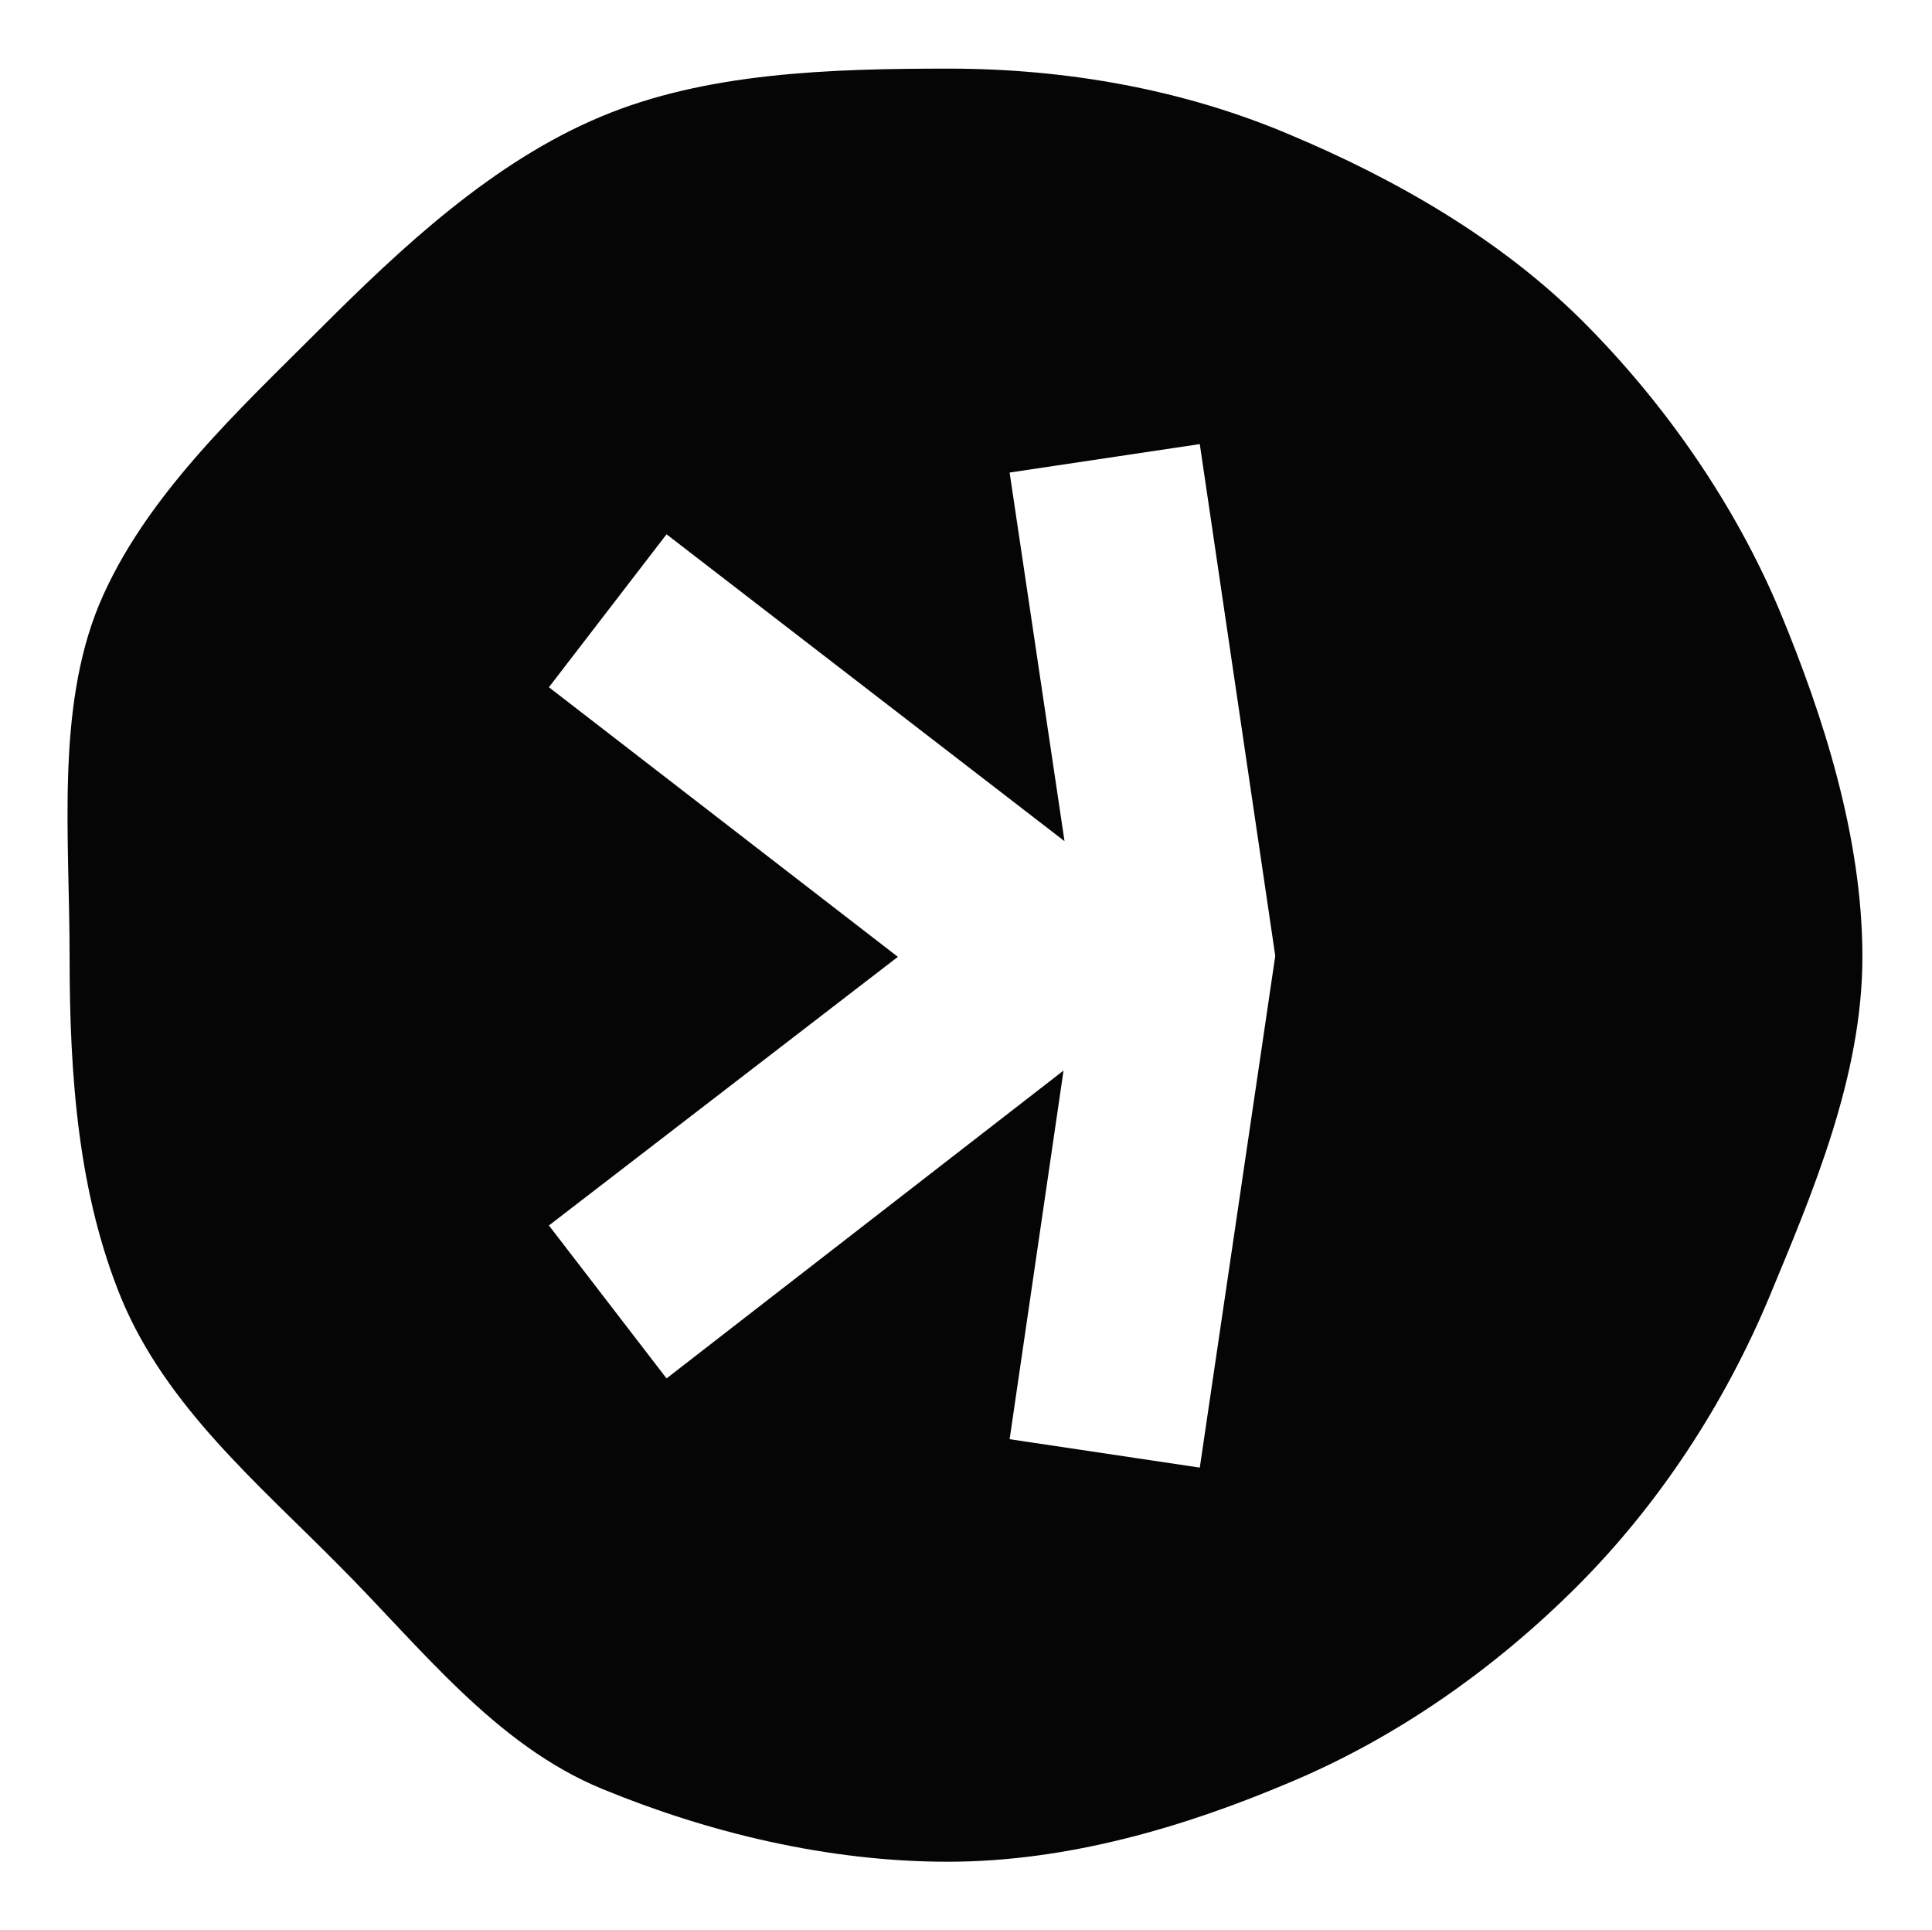 <svg xmlns="http://www.w3.org/2000/svg" xmlns:xlink="http://www.w3.org/1999/xlink" version="1.1" id="Layer_2_00000081635470879216636460000007133625383555974294_" x="0px" y="0px" viewBox="0 0 197.1 196.9" style="enable-background:new 0 0 197.1 196.9;" xml:space="preserve">
<style type="text/css">
	.st0{fill:#050505;}
</style>
<g>
	<path class="st0" d="M181.6,62.4c-4.6-11-11.8-21.3-20.1-29.6c-8.3-8.3-19-14.5-30-19.1C120.9,9.2,109,7,96.8,7s-24.8,0.4-35.5,4.9   c-11,4.6-20.3,13.3-28.6,21.6c-8.3,8.3-18,17.2-22.6,28.2c-4.4,10.7-3,23.6-3,35.9s0.9,24.2,5.3,34.9c4.6,11,13.9,18.8,22.2,27.2   c8.3,8.3,15.9,18.3,26.9,22.8c10.7,4.4,22.9,7.4,35.2,7.4s24.3-3.6,34.9-8.1c11-4.6,21-11.7,29.3-20c8.3-8.3,15-18.5,19.6-29.5   c4.4-10.6,9.5-22.5,9.5-34.7S186,73,181.6,62.4L181.6,62.4z M122.4,149.7l-19.4-2.9l5.5-37.6L68,140.6L56,125l35.6-27.4L56,70.1   l12-15.6l40.6,31.3L103,48.2l19.4-2.9l7.7,52.2L122.4,149.7L122.4,149.7z" fill="#000000"/>
</g>
</svg>